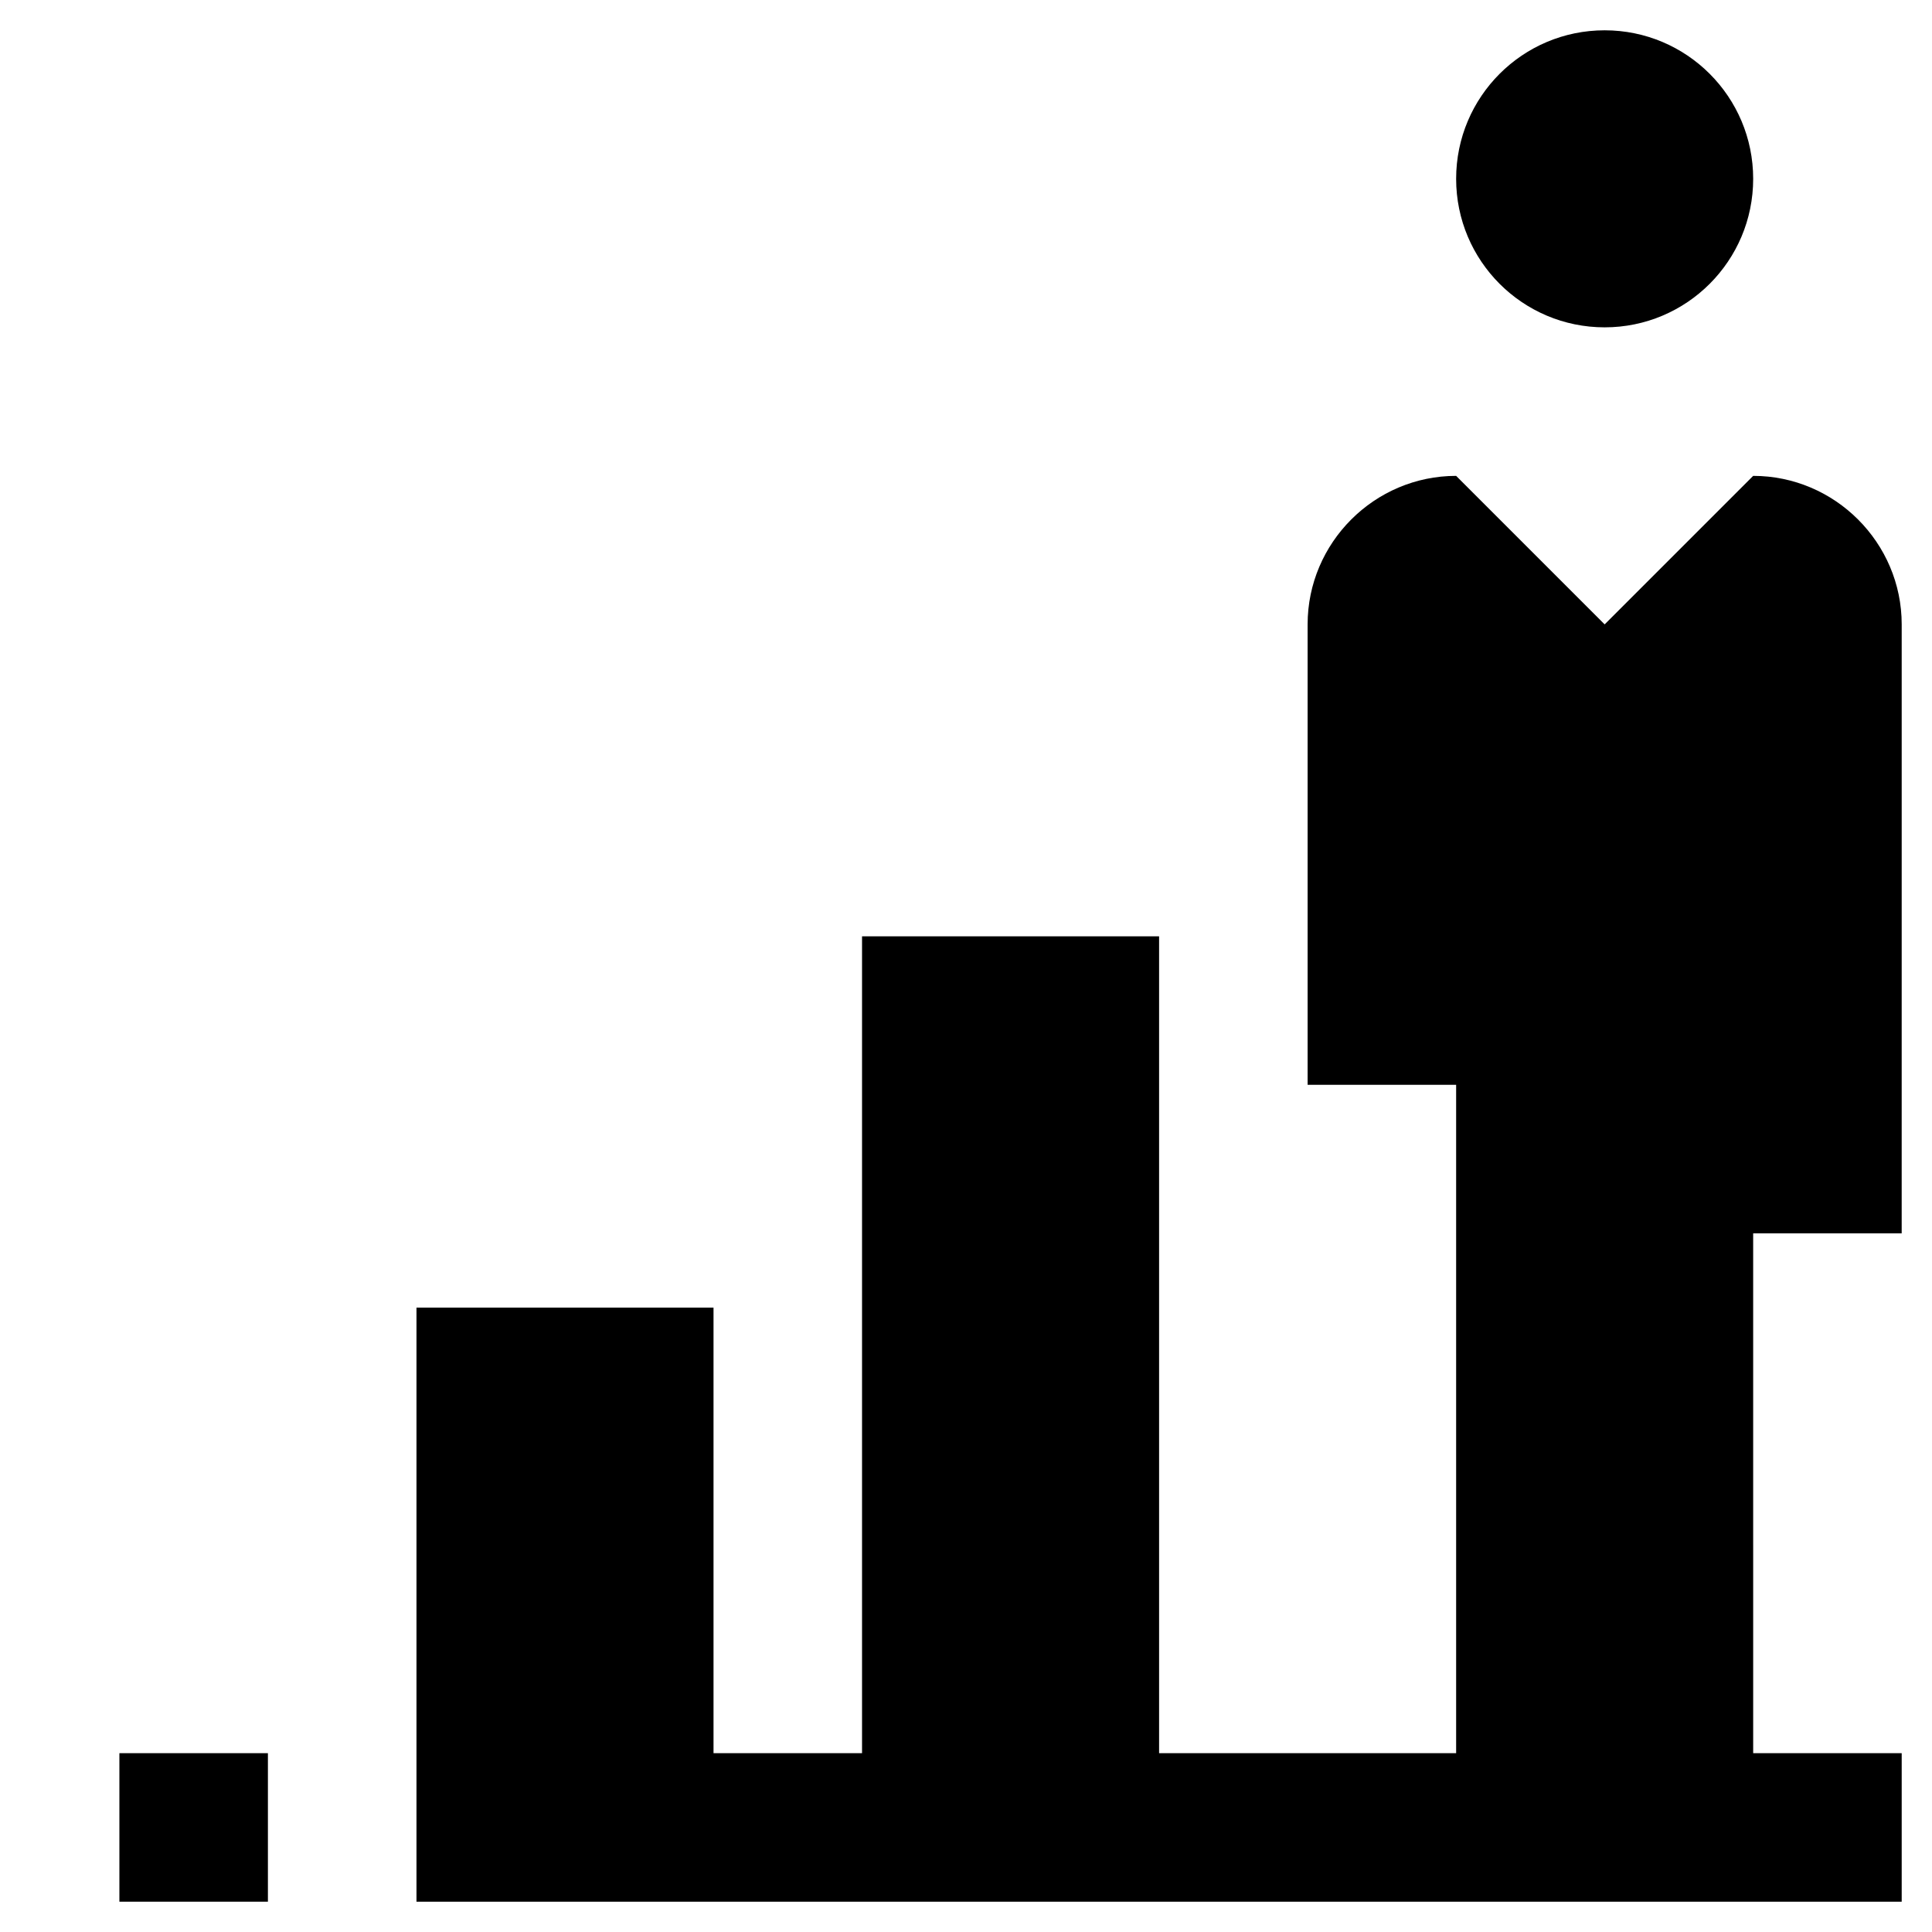 <?xml version="1.0" encoding="UTF-8"?>
<!-- Uploaded to: SVG Repo, www.svgrepo.com, Generator: SVG Repo Mixer Tools -->
<svg fill="#000000" width="800px" height="800px" version="1.1" viewBox="144 144 512 512" xmlns="http://www.w3.org/2000/svg">
 <g>
  <path d="m175.64 608.61h39.359v39.359h-39.359z"/>
  <path d="m608.61 270.11-39.359 39.359-39.359-39.359c-21.648 0-39.359 17.711-39.359 39.359v122.02h39.359v177.12h-78.719v-216.48h-78.723v216.48h-39.359v-118.08h-78.719v157.44h393.6v-39.359h-39.359l-0.004-137.76h39.359l0.004-161.38c0-21.648-17.715-39.359-39.363-39.359z"/>
  <path d="m608.61 191.39c0 21.738-17.621 39.359-39.359 39.359-21.738 0-39.359-17.621-39.359-39.359s17.621-39.359 39.359-39.359c21.738 0 39.359 17.621 39.359 39.359"/>
 </g>
</svg>